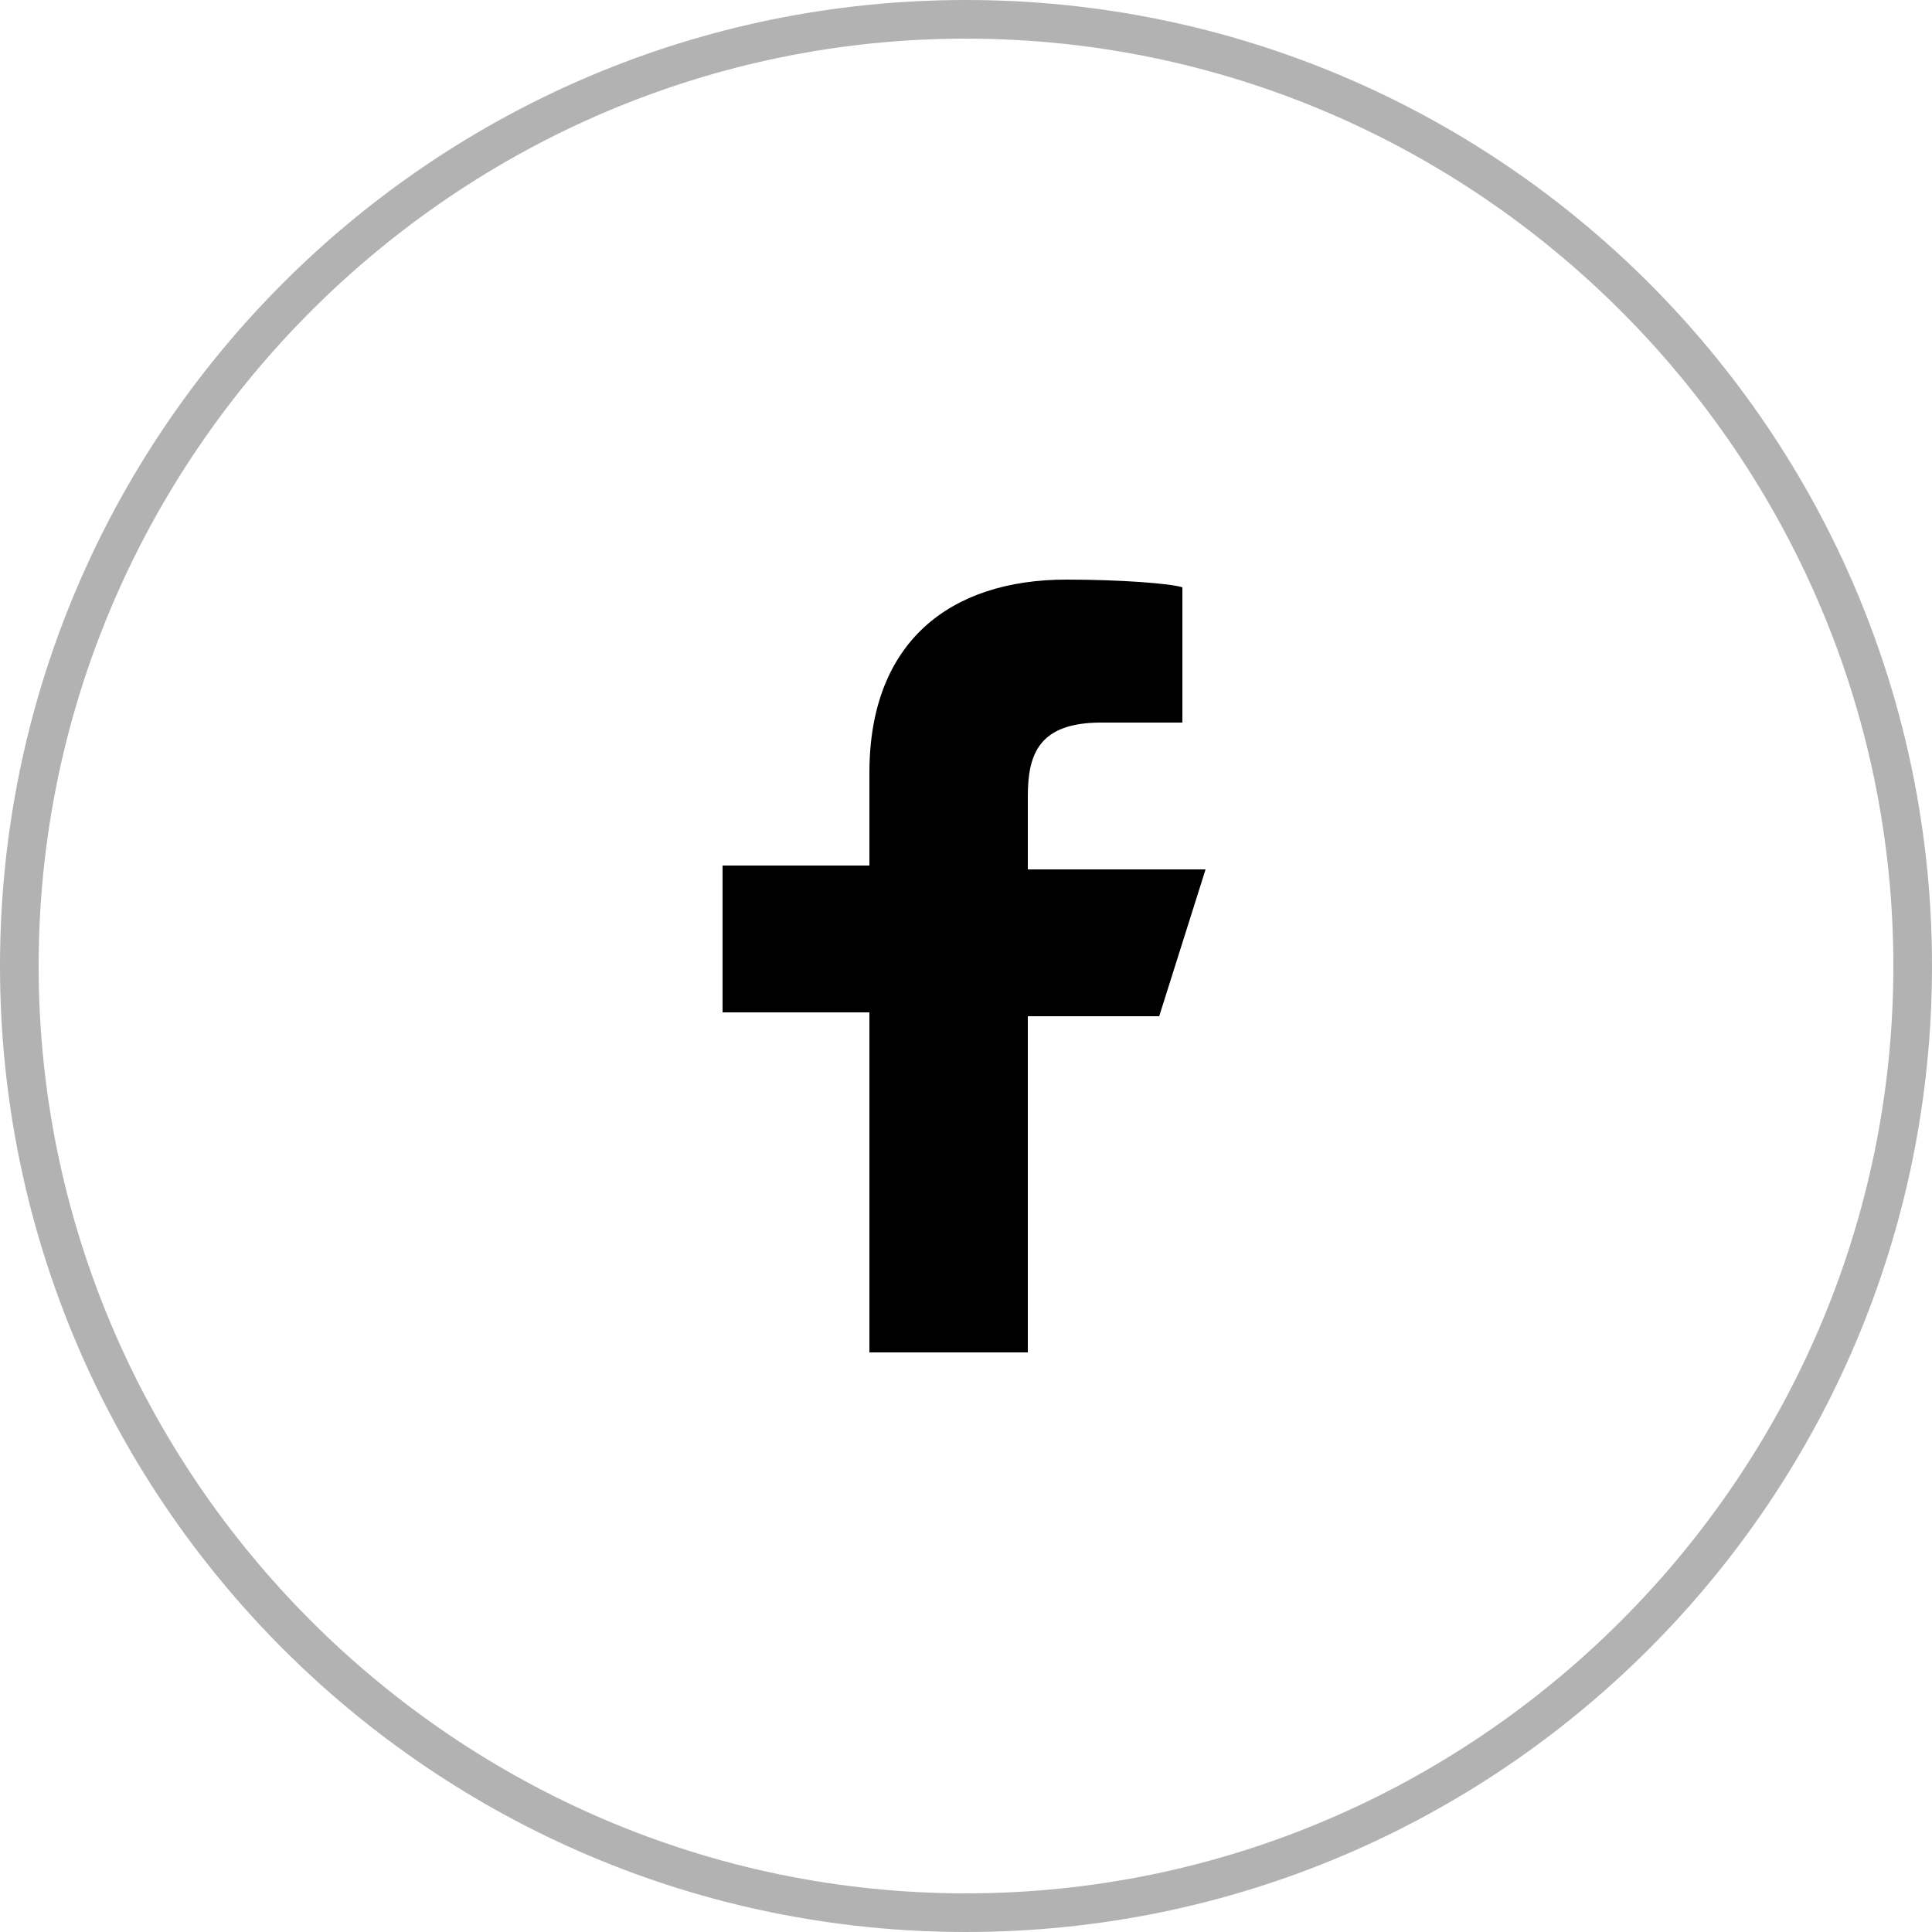 <?xml version="1.0" encoding="utf-8"?>
<!-- Generator: Adobe Illustrator 21.0.0, SVG Export Plug-In . SVG Version: 6.00 Build 0)  -->
<svg version="1.1" id="Layer_1" xmlns="http://www.w3.org/2000/svg" xmlns:xlink="http://www.w3.org/1999/xlink" x="0px" y="0px"
	 viewBox="0 0 50 50" style="enable-background:new 0 0 50 50;" xml:space="preserve">
<style type="text/css">
	.st0{opacity:0.302;enable-background:new    ;}
</style>
<path class="st0" d="M25,50C11.2,50,0,38.8,0,25S11.2,0,25,0s25,11.2,25,25S38.8,50,25,50z M25,1C11.8,1,1,11.8,1,25s10.8,24,24,24
	s24-10.8,24-24S38.2,1,25,1z"/>
<path id="Shape" d="M22.5,35v-8.8h-3.8v-3.8h3.8V20c0-3.4,2.1-5,5.1-5c1.4,0,2.7,0.1,3,0.2v3.5h-2.1c-1.6,0-1.9,0.8-1.9,1.9v1.9h4.6
	L30,26.3h-3.4V35H22.5L22.5,35z"/>
</svg>
